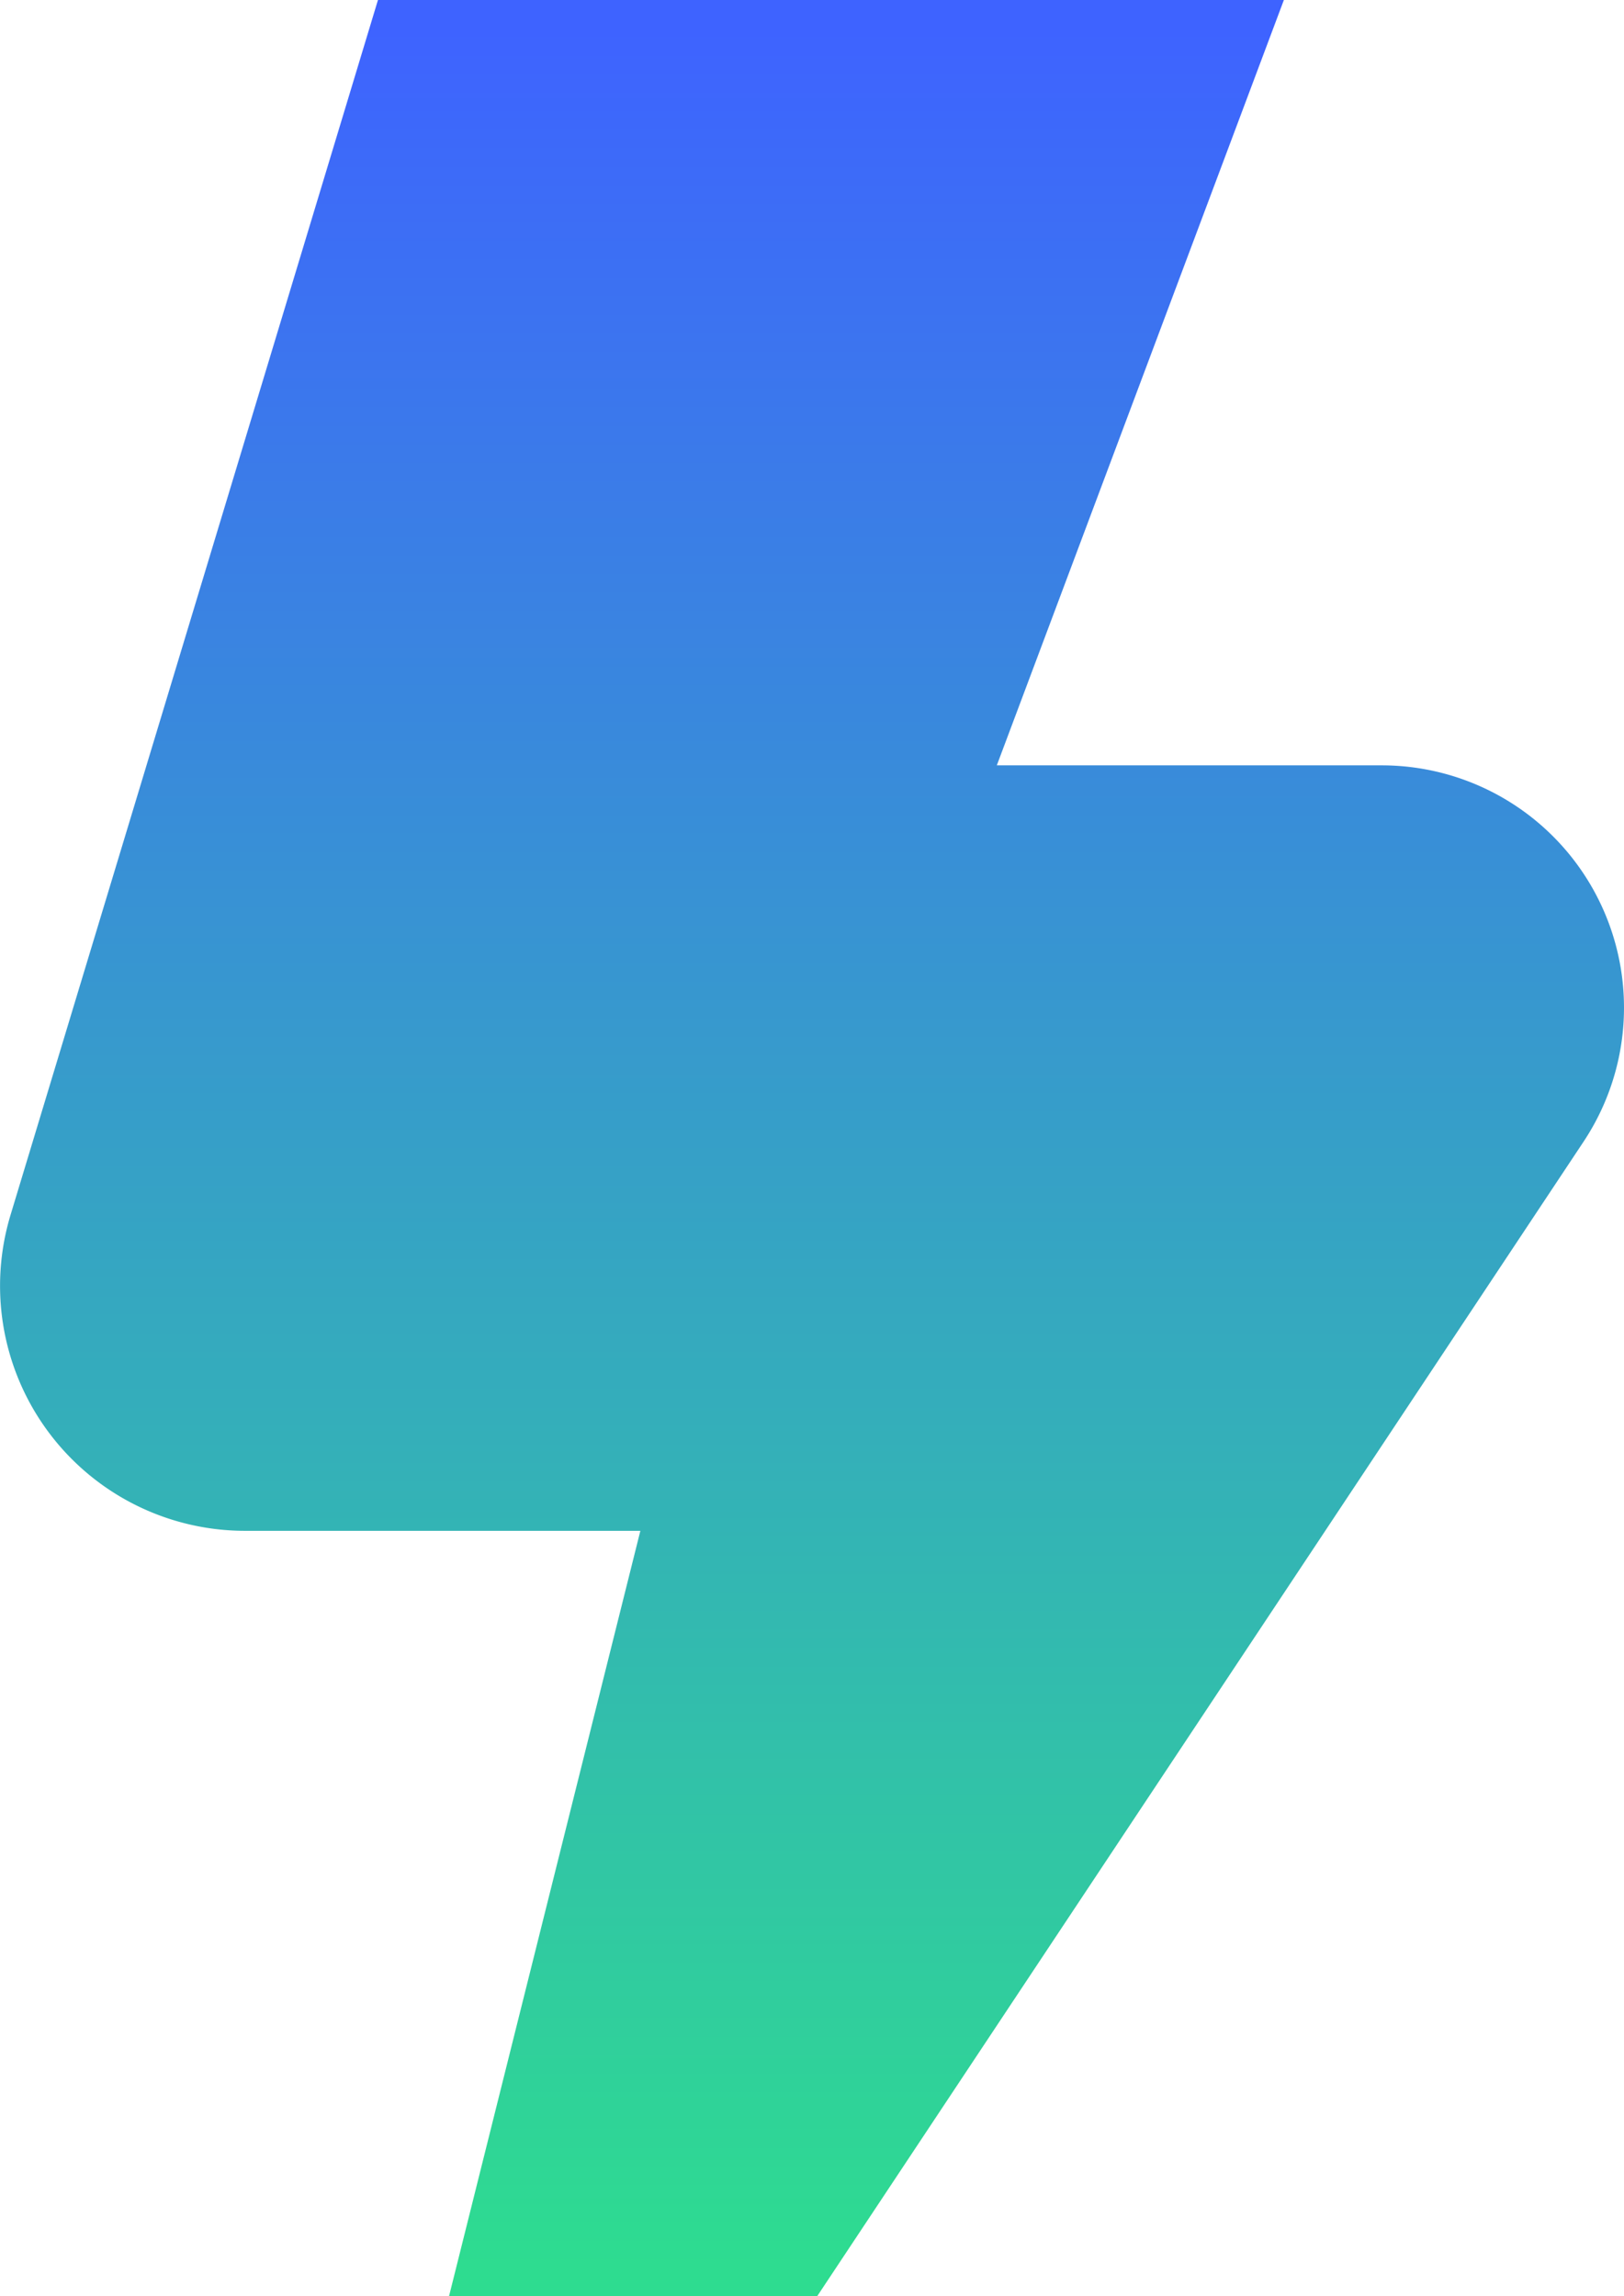 <svg xmlns="http://www.w3.org/2000/svg" xmlns:xlink="http://www.w3.org/1999/xlink" width="13.436" height="19" viewBox="0 0 13.436 19">
  <defs>
    <linearGradient id="linear-gradient" x1="0.5" x2="0.5" y2="1" gradientUnits="objectBoundingBox">
      <stop offset="0" stop-color="#3e63ff"/>
      <stop offset="1" stop-color="#2edc90"/>
    </linearGradient>
  </defs>
  <path id="bolt" d="M10.787,19H7.741l1.583-6.333H6.053a2.027,2.027,0,0,1-1.94-2.613L7.153,0h7.495L12.273,6.333h3.185a2.005,2.005,0,0,1,1.67,3.113Z" transform="translate(-4.026)" fill="url(#linear-gradient)"/>
</svg>
